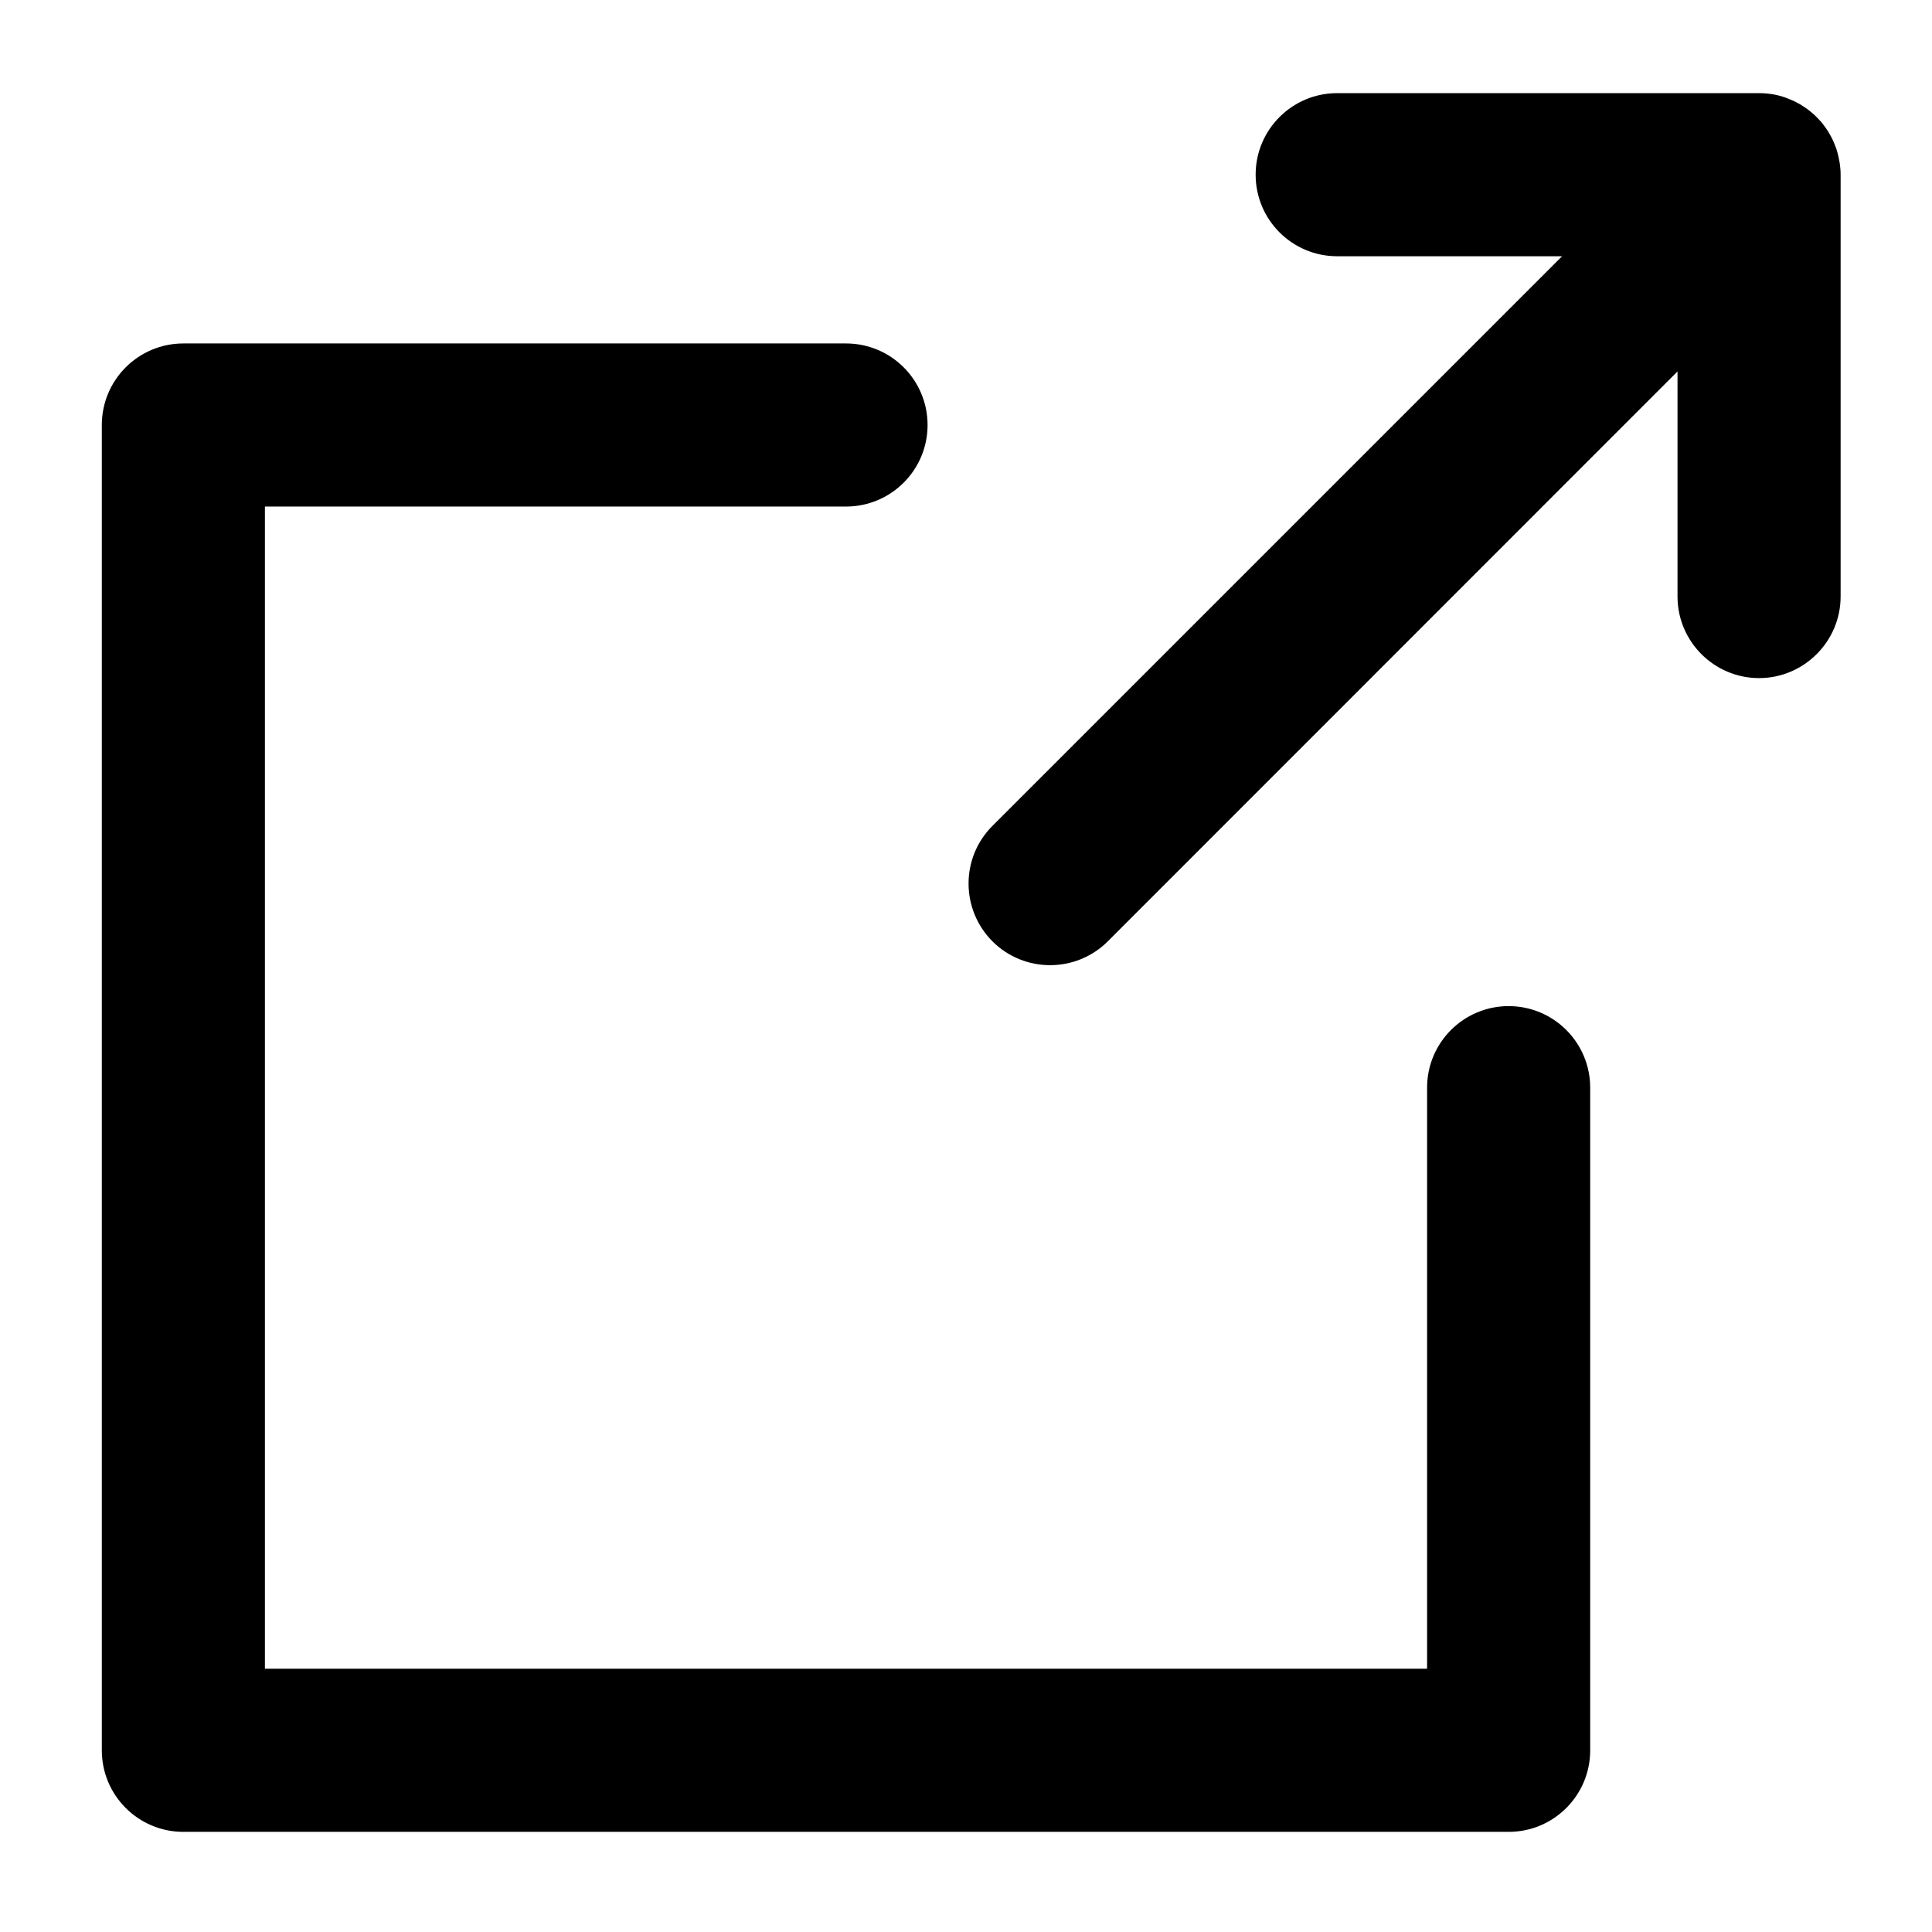 <svg xmlns="http://www.w3.org/2000/svg" xmlns:xlink="http://www.w3.org/1999/xlink" version="1.1" x="0px" y="0px" viewBox="0 0 100 100" enable-background="new 0 0 100 100" xml:space="preserve" width="100px" height="100px" aria-hidden="true" style="fill:url(#CerosGradient_ide991d619e);"><defs><linearGradient class="cerosgradient" data-cerosgradient="true" id="CerosGradient_ide991d619e" gradientUnits="userSpaceOnUse" x1="50%" y1="100%" x2="50%" y2="0%"><stop offset="0%" stop-color="#000000"/><stop offset="100%" stop-color="#000000"/></linearGradient><linearGradient/></defs><g><path d="M78.088,94.817H9.491c-2.331,0-4.221-1.89-4.221-4.221V21.998c0-2.331,1.89-4.221,4.221-4.221H43.79   c2.331,0,4.221,1.89,4.221,4.221s-1.89,4.221-4.221,4.221H13.712v60.154h60.154V56.297c0-2.331,1.89-4.221,4.221-4.221   c2.331,0,4.221,1.89,4.221,4.221v34.299C82.309,92.926,80.419,94.817,78.088,94.817z" style="fill:url(#CerosGradient_ide991d619e);"/></g><g><g><path d="M95.27,9.042v21.835c0,2.322-1.9,4.221-4.221,4.221c-2.332,0-4.221-1.9-4.221-4.221V19.226L57.341,48.722    c-0.823,0.823-1.91,1.235-2.987,1.235c-1.087,0-2.163-0.412-2.987-1.235c-1.646-1.657-1.646-4.327,0-5.973l29.486-29.486h-11.64    c-2.332,0-4.221-1.889-4.221-4.221s1.889-4.221,4.221-4.221h21.824c0.443,0,0.876,0.063,1.298,0.201    c0.116,0.042,0.232,0.084,0.348,0.137c0.106,0.042,0.211,0.084,0.317,0.148c0.127,0.063,0.243,0.127,0.359,0.211    c0.116,0.074,0.232,0.158,0.348,0.253c0.106,0.084,0.211,0.179,0.317,0.285c0.095,0.095,0.19,0.201,0.285,0.306    c0.285,0.359,0.517,0.749,0.675,1.171c0.042,0.106,0.084,0.211,0.106,0.306C95.206,8.24,95.27,8.641,95.27,9.042z" style="fill:url(#CerosGradient_ide991d619e);"/></g></g></svg>